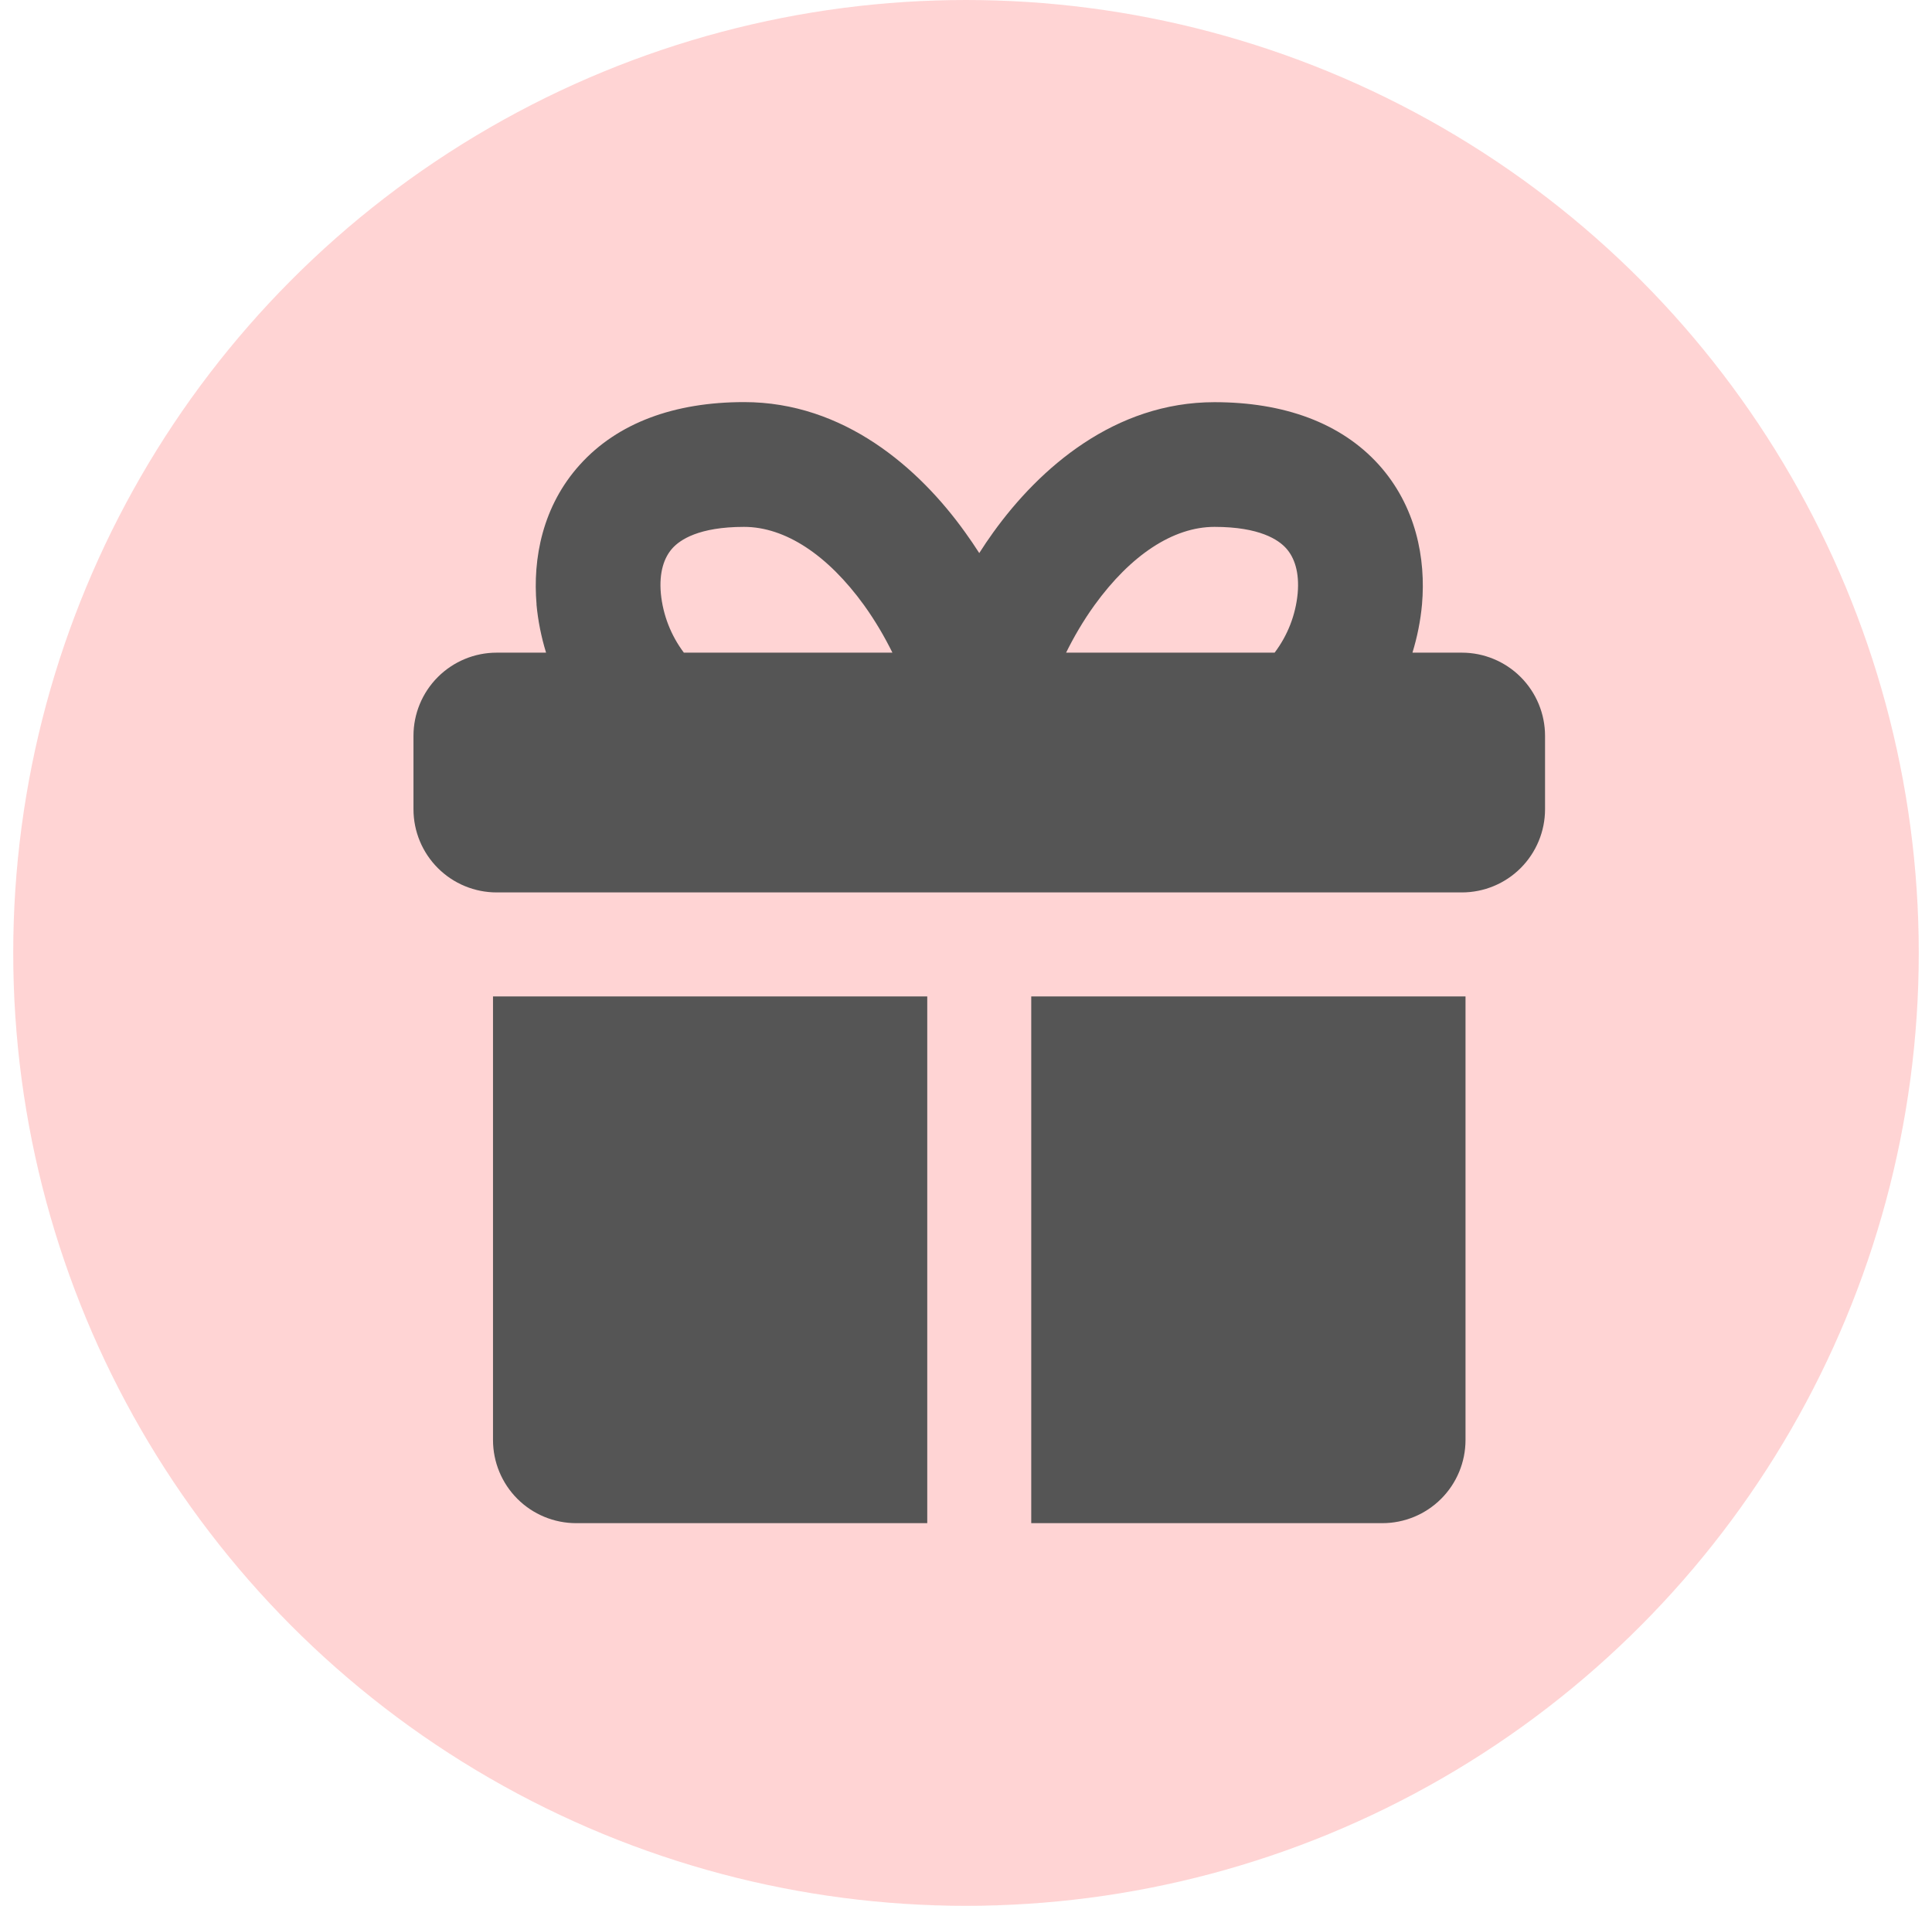 <svg width="73" height="72" viewBox="0 0 73 72" fill="none" xmlns="http://www.w3.org/2000/svg">
<circle cx="36.5" cy="36" r="36" fill="#FFD4D4"/>
<path fill-rule="evenodd" clip-rule="evenodd" d="M33.72 24.657H25.84C25.35 24.006 25.049 23.232 24.97 22.42C24.898 21.615 25.096 21.056 25.407 20.713C25.693 20.396 26.4 19.905 28.113 19.905C29.675 19.905 31.281 20.974 32.645 22.86C33.075 23.457 33.431 24.073 33.72 24.657ZM20.271 22.835C20.328 23.451 20.451 24.063 20.633 24.657H18.766C17.932 24.657 17.133 24.989 16.544 25.578C15.954 26.167 15.623 26.967 15.623 27.8V30.572C15.623 31.406 15.954 32.205 16.544 32.795C17.133 33.384 17.932 33.715 18.766 33.715H55.236C56.069 33.715 56.869 33.384 57.458 32.795C58.047 32.205 58.379 31.406 58.379 30.572V27.8C58.379 26.967 58.047 26.167 57.458 25.578C56.869 24.989 56.069 24.657 55.236 24.657H53.369C53.551 24.063 53.674 23.451 53.73 22.835C53.881 21.1 53.504 19.12 52.096 17.555C50.666 15.974 48.513 15.194 45.889 15.194C42.117 15.194 39.279 17.683 37.532 20.11C37.347 20.366 37.17 20.628 37.001 20.895C36.83 20.628 36.652 20.366 36.467 20.11C34.725 17.677 31.884 15.191 28.116 15.191C25.488 15.191 23.339 15.971 21.909 17.558C20.498 19.12 20.124 21.1 20.274 22.838L20.271 22.835ZM40.282 24.657H48.161C48.653 24.007 48.955 23.232 49.032 22.42C49.104 21.615 48.906 21.056 48.595 20.713C48.309 20.396 47.602 19.905 45.889 19.905C44.327 19.905 42.721 20.974 41.357 22.86C40.926 23.457 40.571 24.073 40.282 24.657ZM18.766 37.644H35.036V57.544H21.77C20.937 57.544 20.137 57.213 19.548 56.624C18.959 56.034 18.628 55.235 18.628 54.401V37.644H18.766ZM52.231 57.544H38.965V37.644H55.236H55.374V54.401C55.374 55.235 55.043 56.034 54.453 56.624C53.864 57.213 53.065 57.544 52.231 57.544Z" fill="#555555"/>
</svg>
